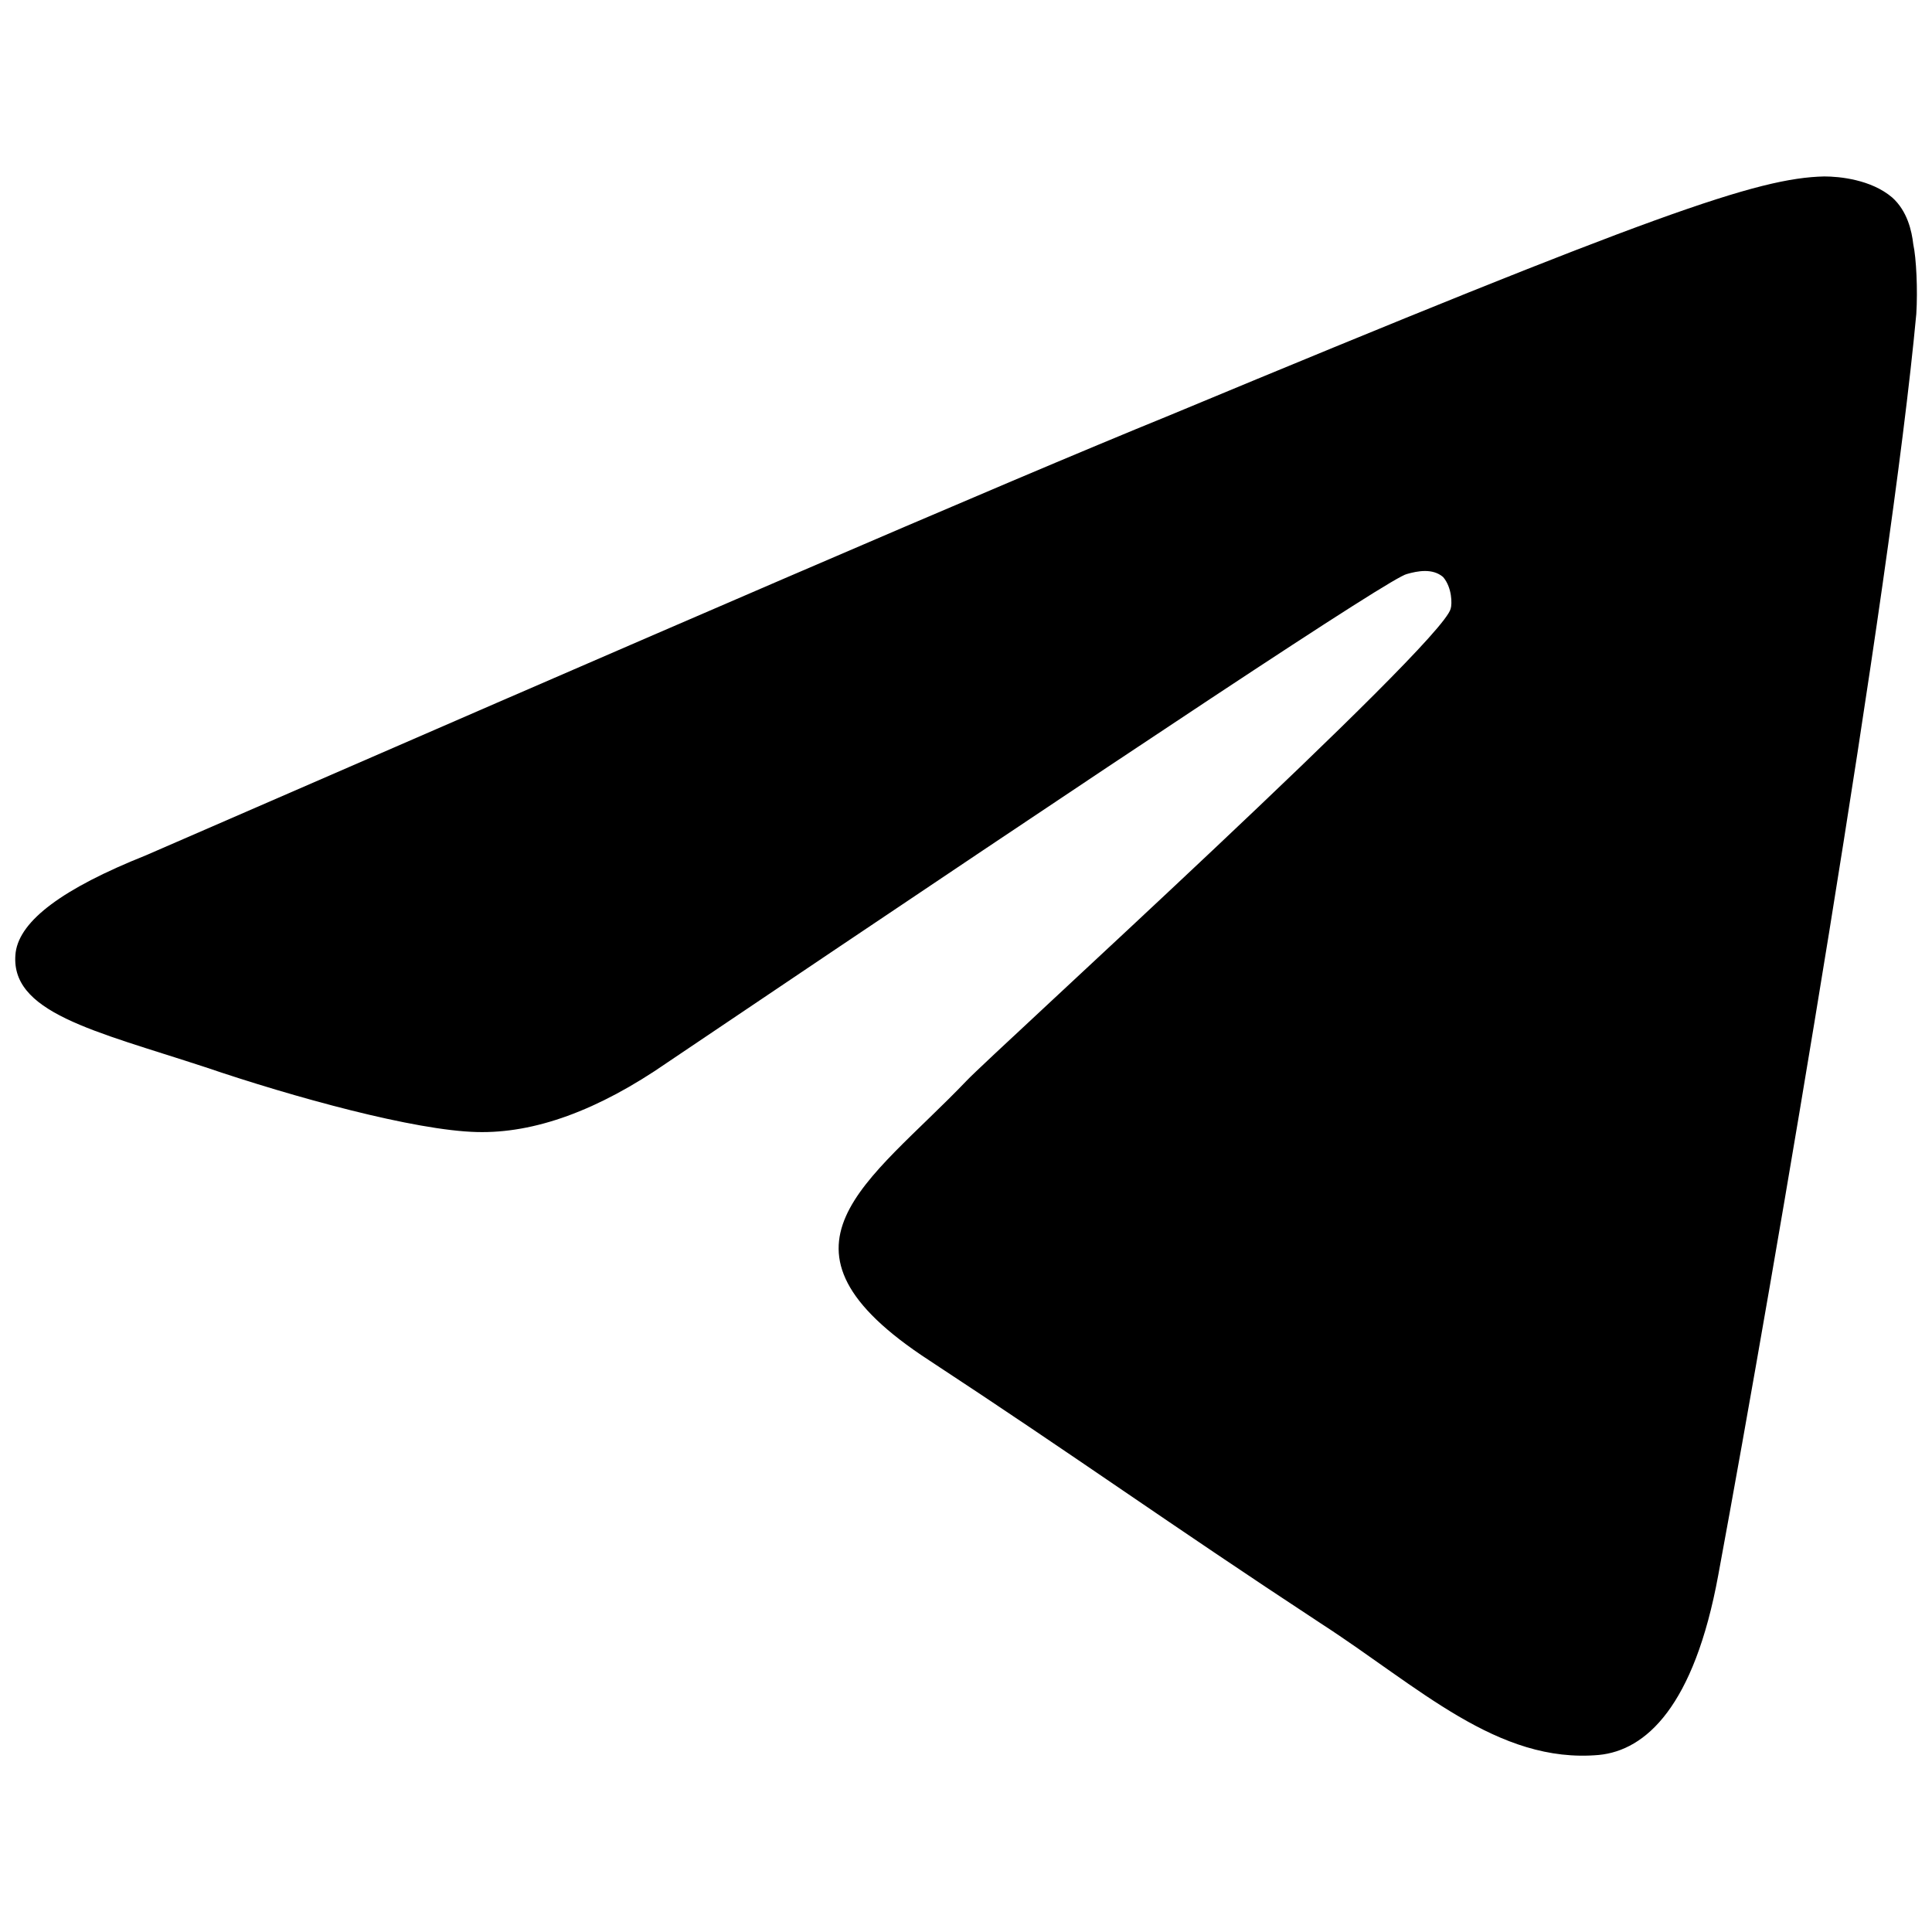 <svg xmlns="http://www.w3.org/2000/svg" viewBox="0 0 128 128"><path d="M126.76 16.19c.2.9.3 3.01.2 4.61-1.7 18.33-9.32 63.02-13.12 83.55-1.6 8.72-4.81 11.62-7.91 11.92-6.71.6-11.92-4.51-18.43-8.72-10.22-6.71-16.03-10.92-25.95-17.43-11.52-7.51-4.01-11.72 2.5-18.53 1.7-1.8 31.46-28.85 32.06-31.26.1-.3.1-1.4-.5-2.1-.7-.6-1.7-.4-2.4-.2-1 .2-17.33 11.02-48.99 32.36-4.62 3.2-8.83 4.71-12.63 4.61-4.11-.1-12.12-2.3-18.03-4.31-7.31-2.4-13.02-3.61-12.52-7.61.3-2.1 3.11-4.21 8.62-6.41 33.86-14.73 56.5-24.54 67.82-29.15 32.26-13.42 38.97-15.73 43.38-15.83 1 0 3.11.2 4.51 1.4.99.89 1.29 2.2 1.39 3.1z"/></svg>